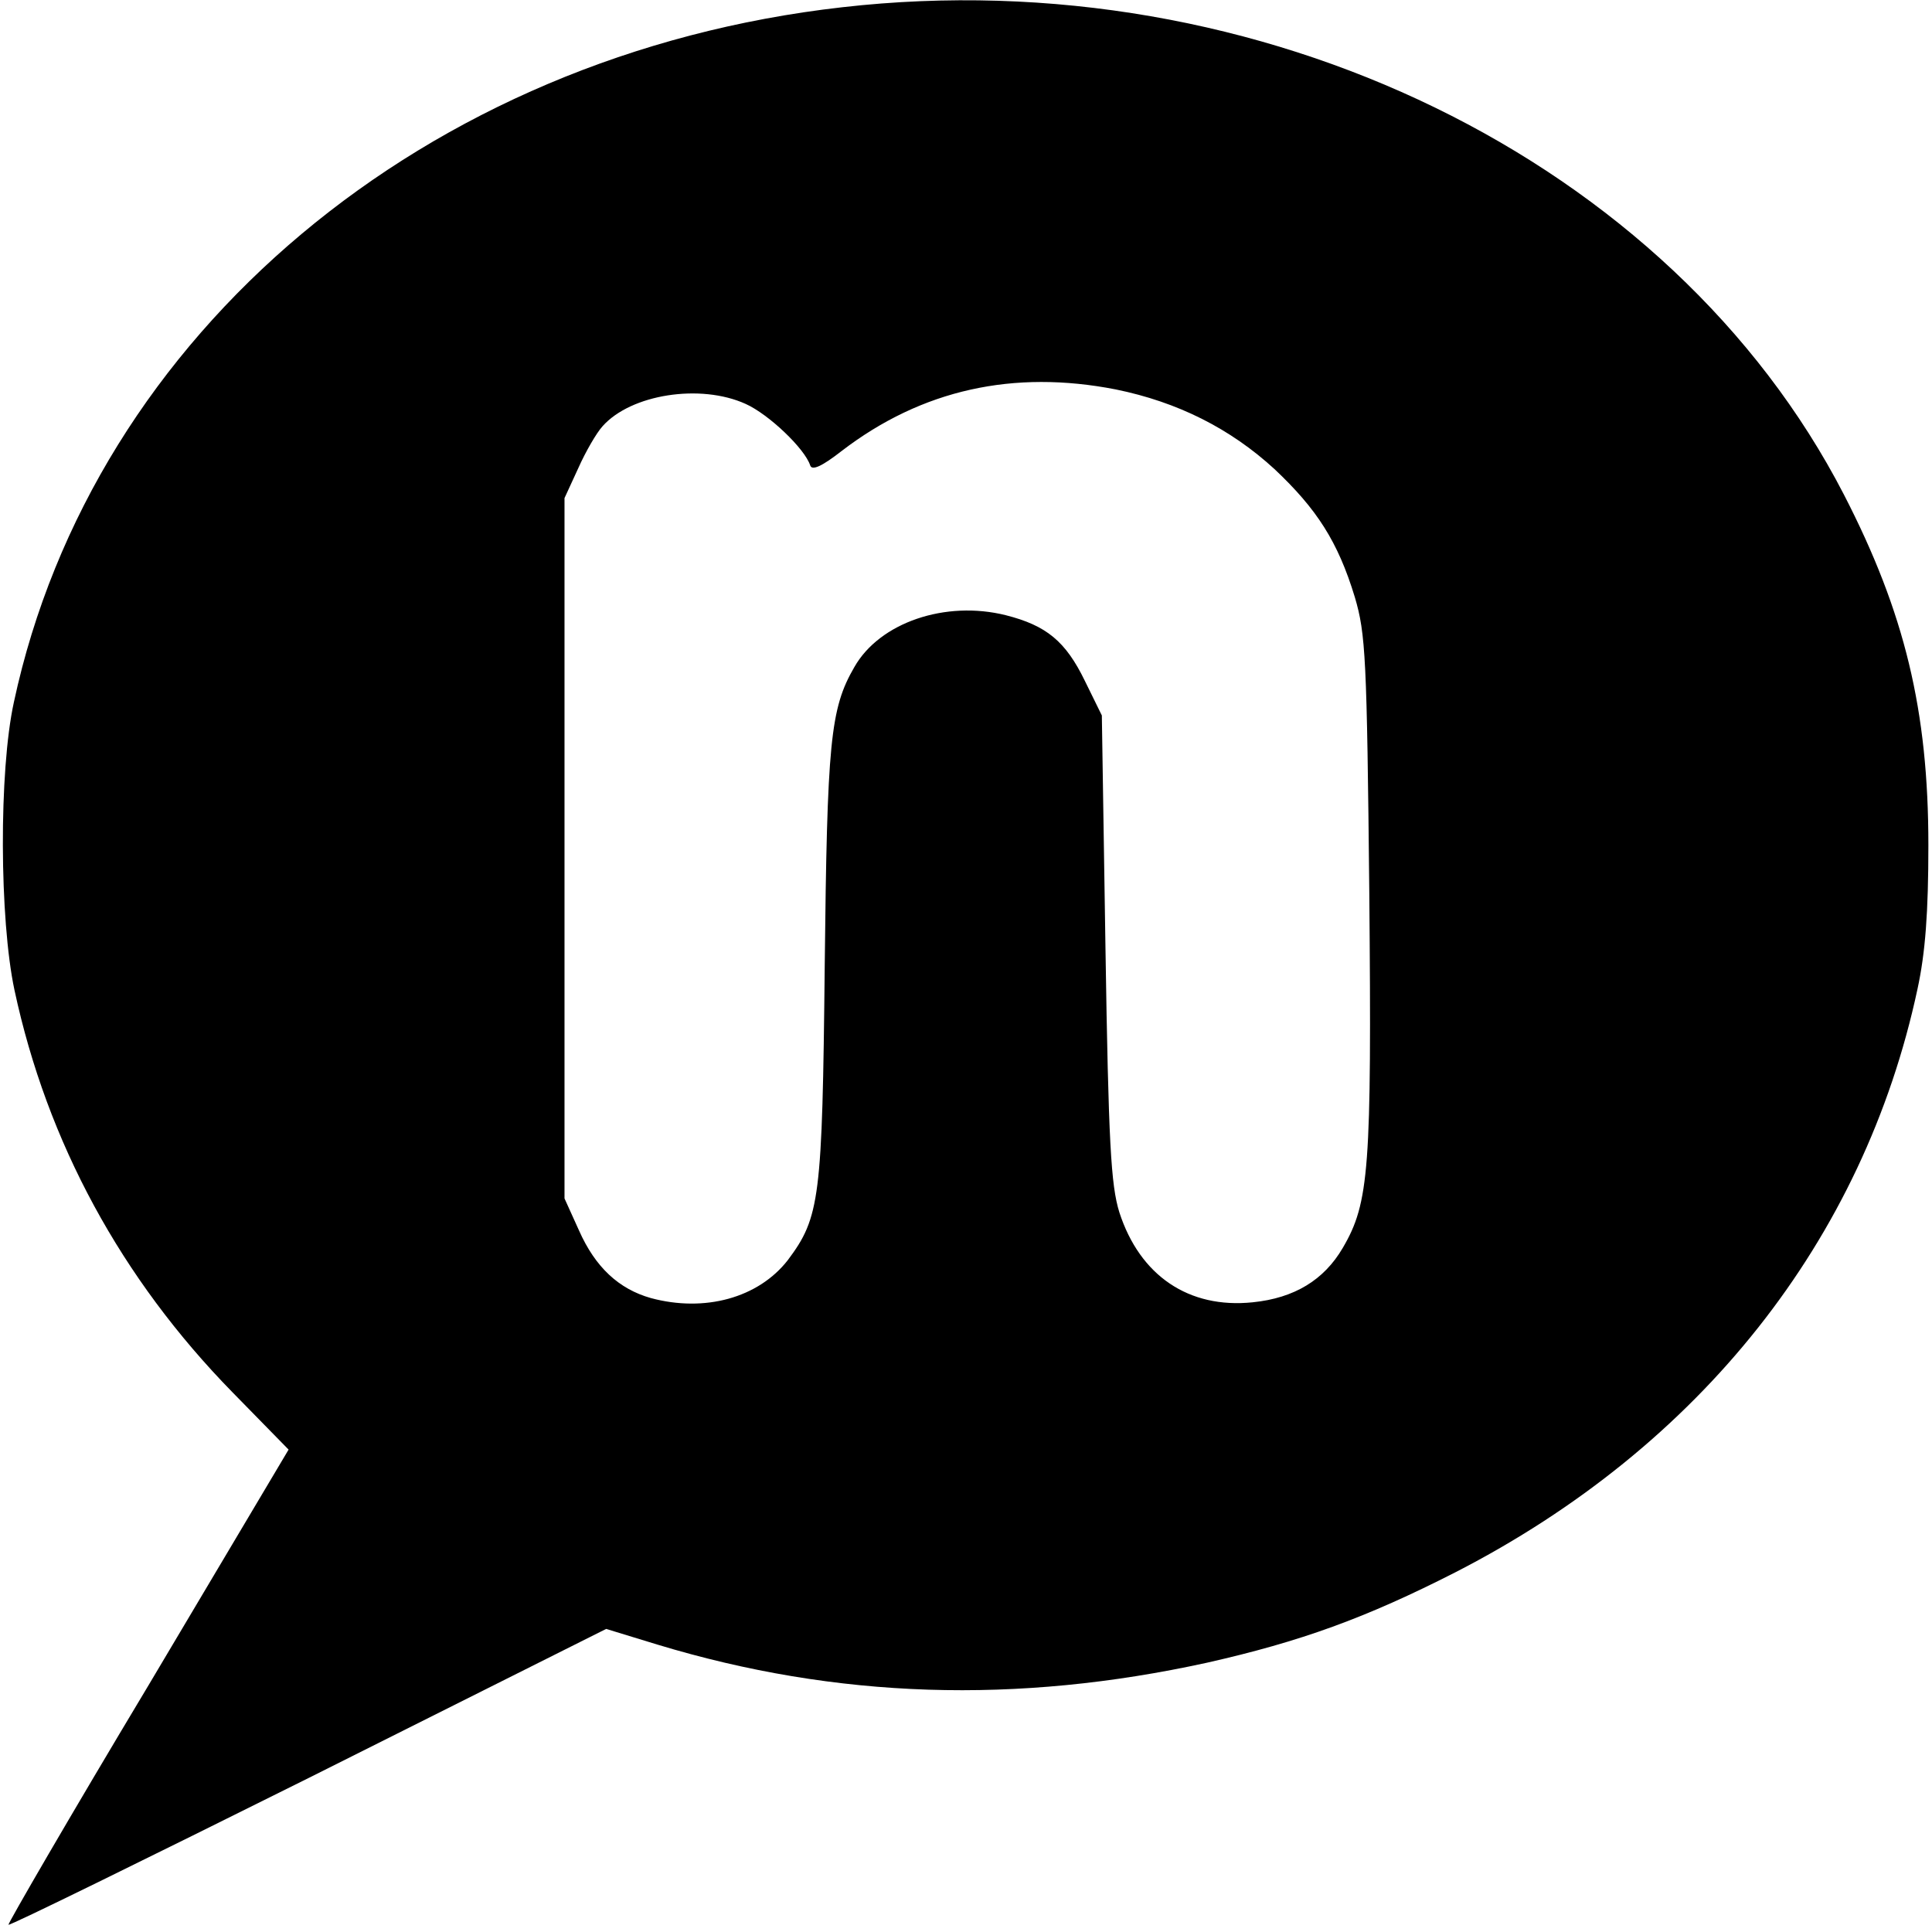 <svg version="1" xmlns="http://www.w3.org/2000/svg" width="426.667" height="426.667" viewBox="0 0 320 320"><path d="M139.5 1.2C70.5 9 15.4 55.2 2.3 116.3c-2.5 11.4-2.4 36 .1 47.7 5.4 25.2 17.7 47.8 36.1 66.6l9.3 9.5-23.3 39.2c-12.9 21.5-23.2 39.3-23.1 39.5.2.2 22.6-10.8 49.7-24.3l49.3-24.7 8.5 2.6c29.7 9 59.5 9.9 91 3 15.5-3.5 26.3-7.4 41.2-15 40.5-20.8 67.6-55 76.5-96.6 1.3-6 1.8-12.7 1.8-23.8 0-22.3-3.9-38.5-14-58.1-28.6-55.4-96.7-88.6-165.9-80.7zm45.3 63.3c10.3 2.1 19 6.5 26.3 13.2 7 6.6 10.5 12 13.3 21.2 1.8 6.1 2 10 2.4 49.1.4 45.6 0 51.2-4.4 58.7-3.1 5.3-8 8.3-14.9 9-10.6 1.1-18.7-4.4-22.1-14.9-1.4-4.5-1.8-11.5-2.3-43.8l-.6-38.5-2.8-5.7c-3.2-6.6-6.4-9.2-13.1-10.9-10-2.5-20.9 1.2-25.1 8.6-4 6.9-4.5 12.4-4.9 49.5-.4 38.6-.8 41.6-6.1 48.7-4.9 6.3-13.8 8.7-22.7 6.3-5.3-1.5-9.2-5.1-11.9-11.2l-2.4-5.3v-116l2.3-5c1.2-2.7 3-5.8 4-6.9 4.7-5.3 16.2-7.1 23.7-3.7 3.8 1.7 9.8 7.4 10.7 10.2.3.9 2 .1 5.2-2.4 13.3-10.2 28.5-13.5 45.4-10.2z"/></svg>